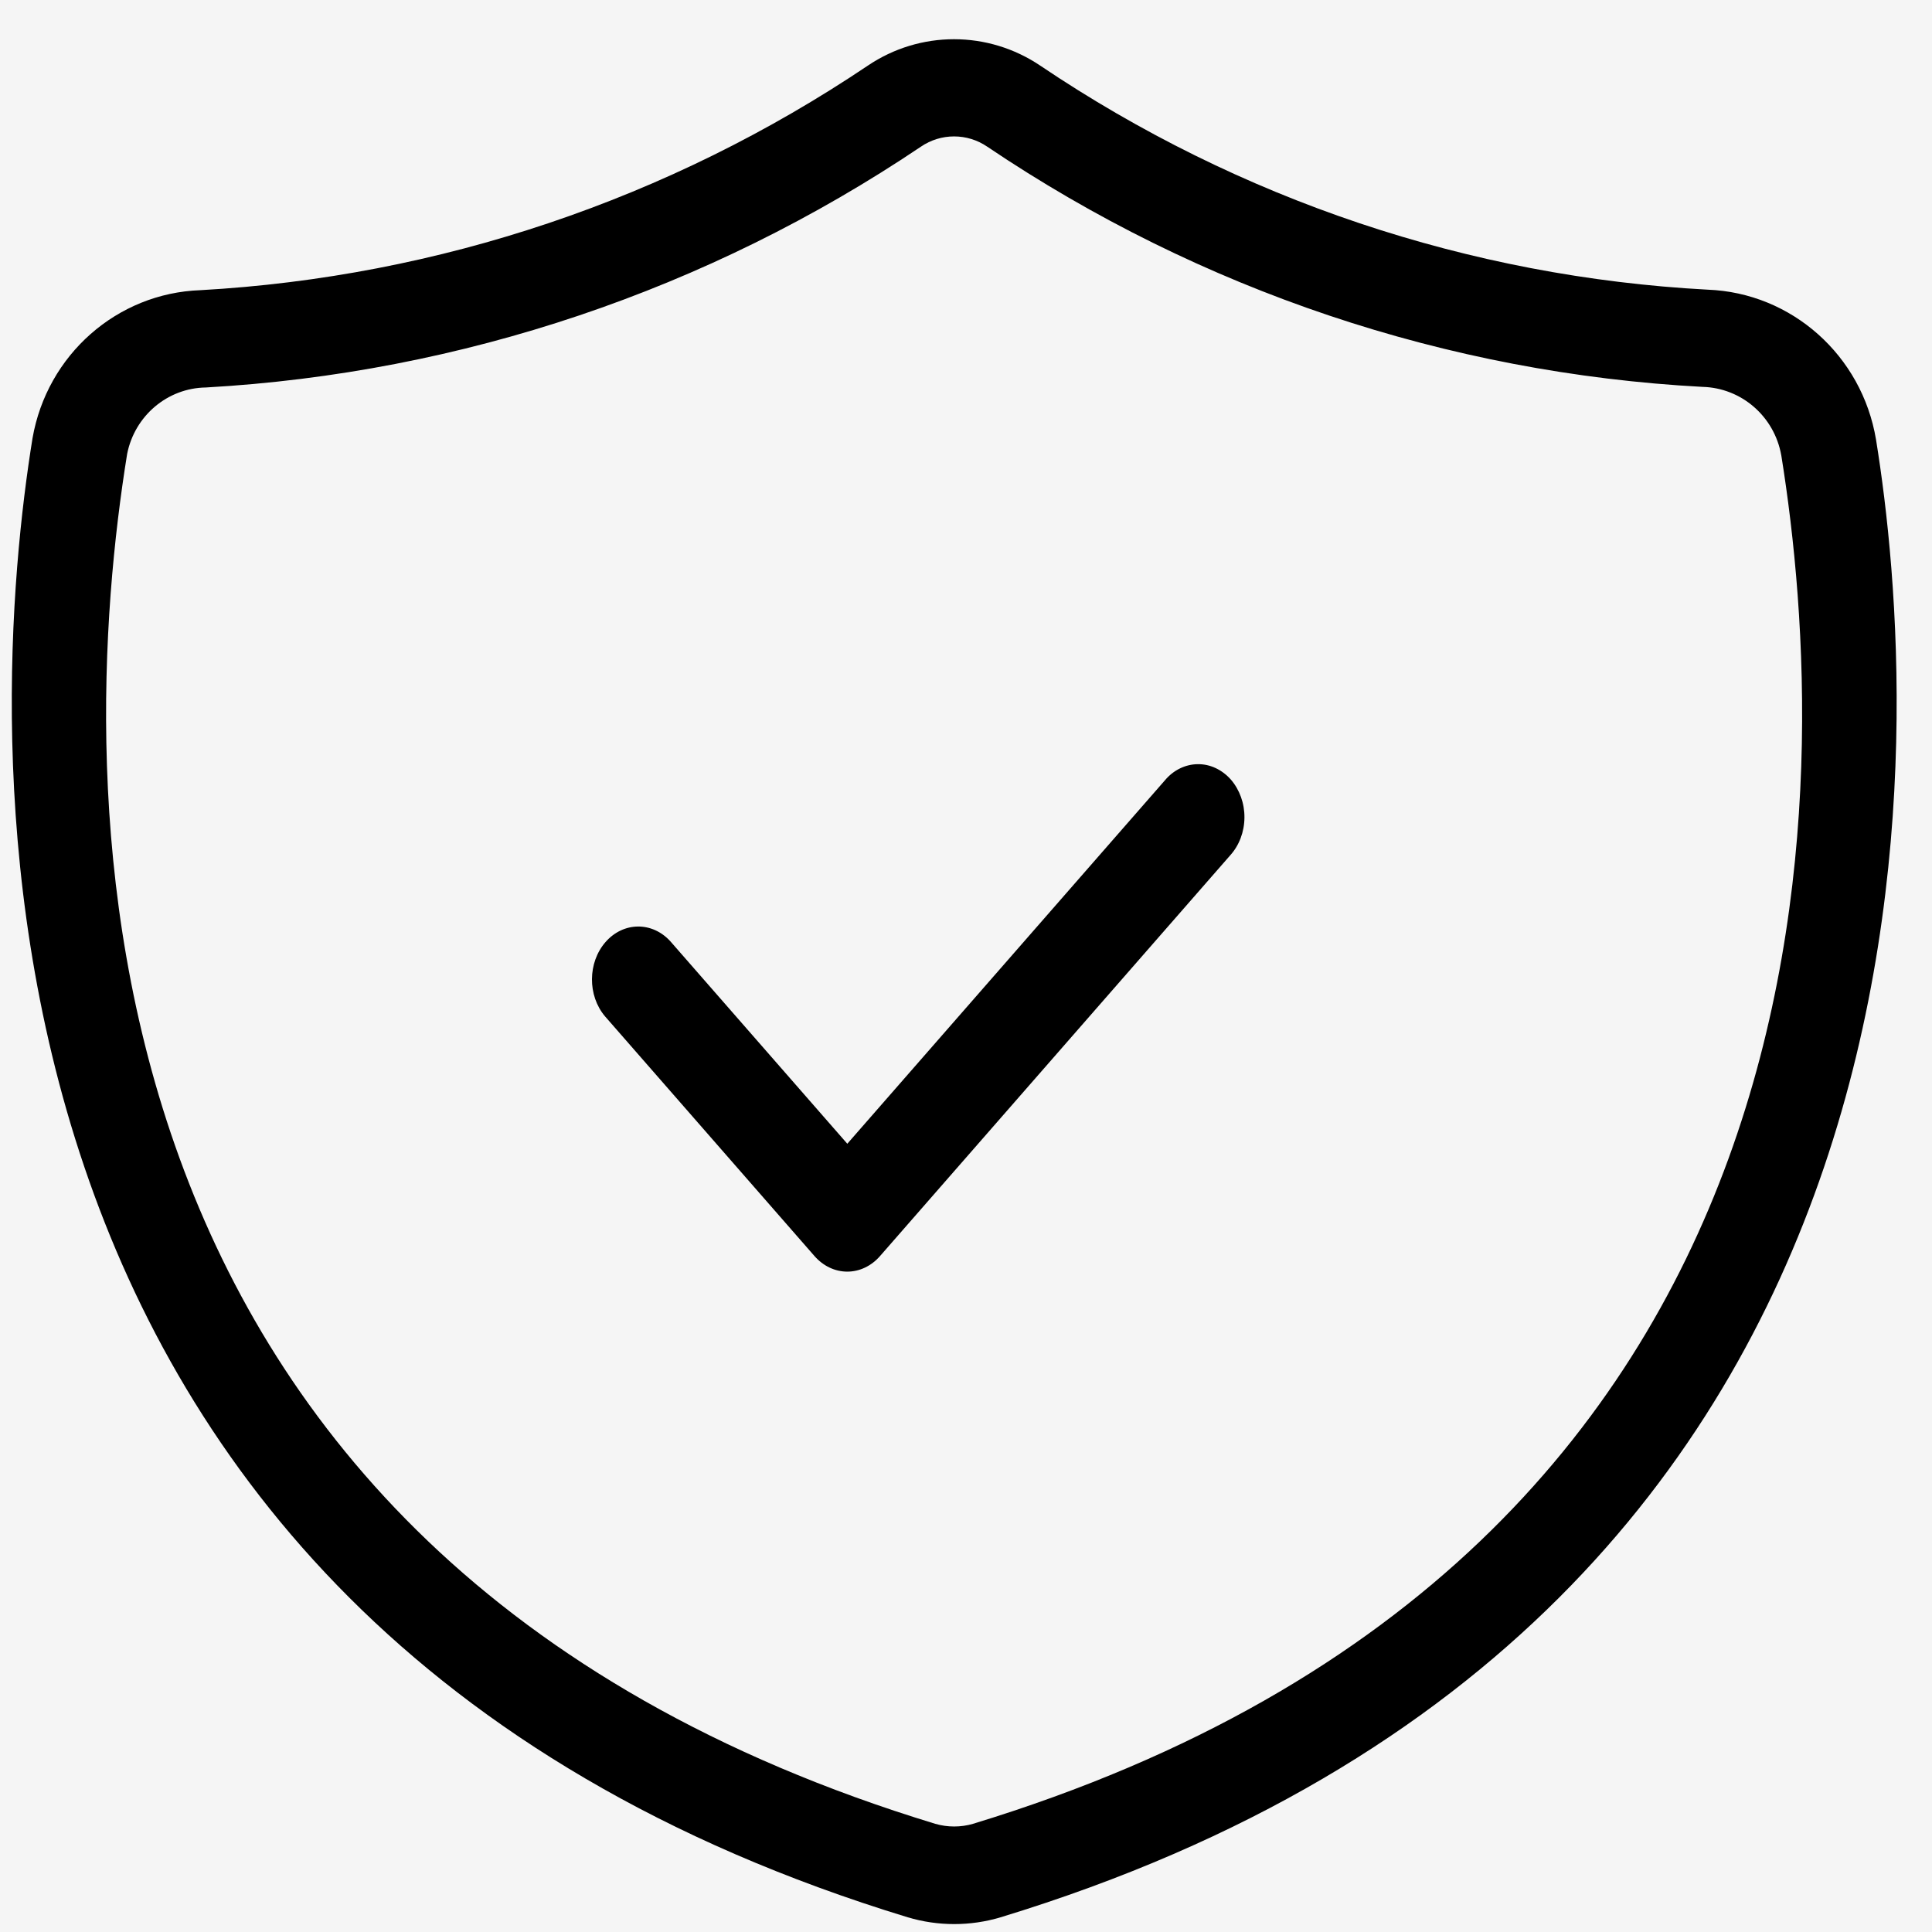 <svg xmlns="http://www.w3.org/2000/svg" fill="none" viewBox="0 0 41 41" height="41" width="41">
<rect fill="#CFCFCF" height="41" width="41"></rect>
<g id="Brand Story - Desktop">
<rect fill="white" transform="translate(-486 -2197)" height="6498" width="1280"></rect>
<g id="Frame 1793">
<g id="Val Props Bar - Home">
<rect fill="#F5F5F5" transform="translate(-486 -45)" height="234.493" width="1280"></rect>
<g id="Frame 1013">
<g id="Frame 1012">
<g id="Frame 1004">
<g id="Group 74">
<path fill="black" d="M18.416 1.393C14.197 4.23 9.309 5.875 4.254 6.158C2.484 6.22 0.998 7.529 0.69 9.3C-0.239 15.047 -1.645 34.311 19.264 40.688C19.908 40.88 20.592 40.88 21.234 40.688C42.129 34.316 40.742 15.074 39.812 9.329C39.514 7.542 38.021 6.213 36.236 6.147C31.183 5.876 26.296 4.236 22.079 1.395C20.97 0.646 19.526 0.644 18.416 1.393ZM37.801 9.658C38.898 16.484 39.43 32.978 20.649 38.704H20.651C20.388 38.78 20.11 38.78 19.847 38.704C1.057 32.98 1.595 16.467 2.698 9.634C2.858 8.824 3.554 8.234 4.369 8.223C9.783 7.918 15.02 6.155 19.541 3.114C19.967 2.822 20.527 2.822 20.953 3.114C25.472 6.16 30.712 7.92 36.128 8.21C36.955 8.23 37.655 8.837 37.801 9.661L37.801 9.658Z" id="Vector"></path>
<path fill="black" d="M14.227 19.977C13.842 19.552 13.229 19.558 12.85 19.992C12.471 20.426 12.466 21.127 12.839 21.568L17.285 26.656C17.47 26.867 17.72 26.986 17.981 26.986C18.241 26.986 18.491 26.867 18.675 26.656L26.109 18.149C26.298 17.94 26.407 17.652 26.409 17.35C26.412 17.05 26.307 16.76 26.122 16.545C25.934 16.333 25.681 16.213 25.417 16.217C25.154 16.22 24.902 16.343 24.72 16.561L17.981 24.272L14.227 19.977Z" id="Vector_2"></path>
</g>
</g>
</g>
</g>
</g>
</g>
</g>
</svg>
